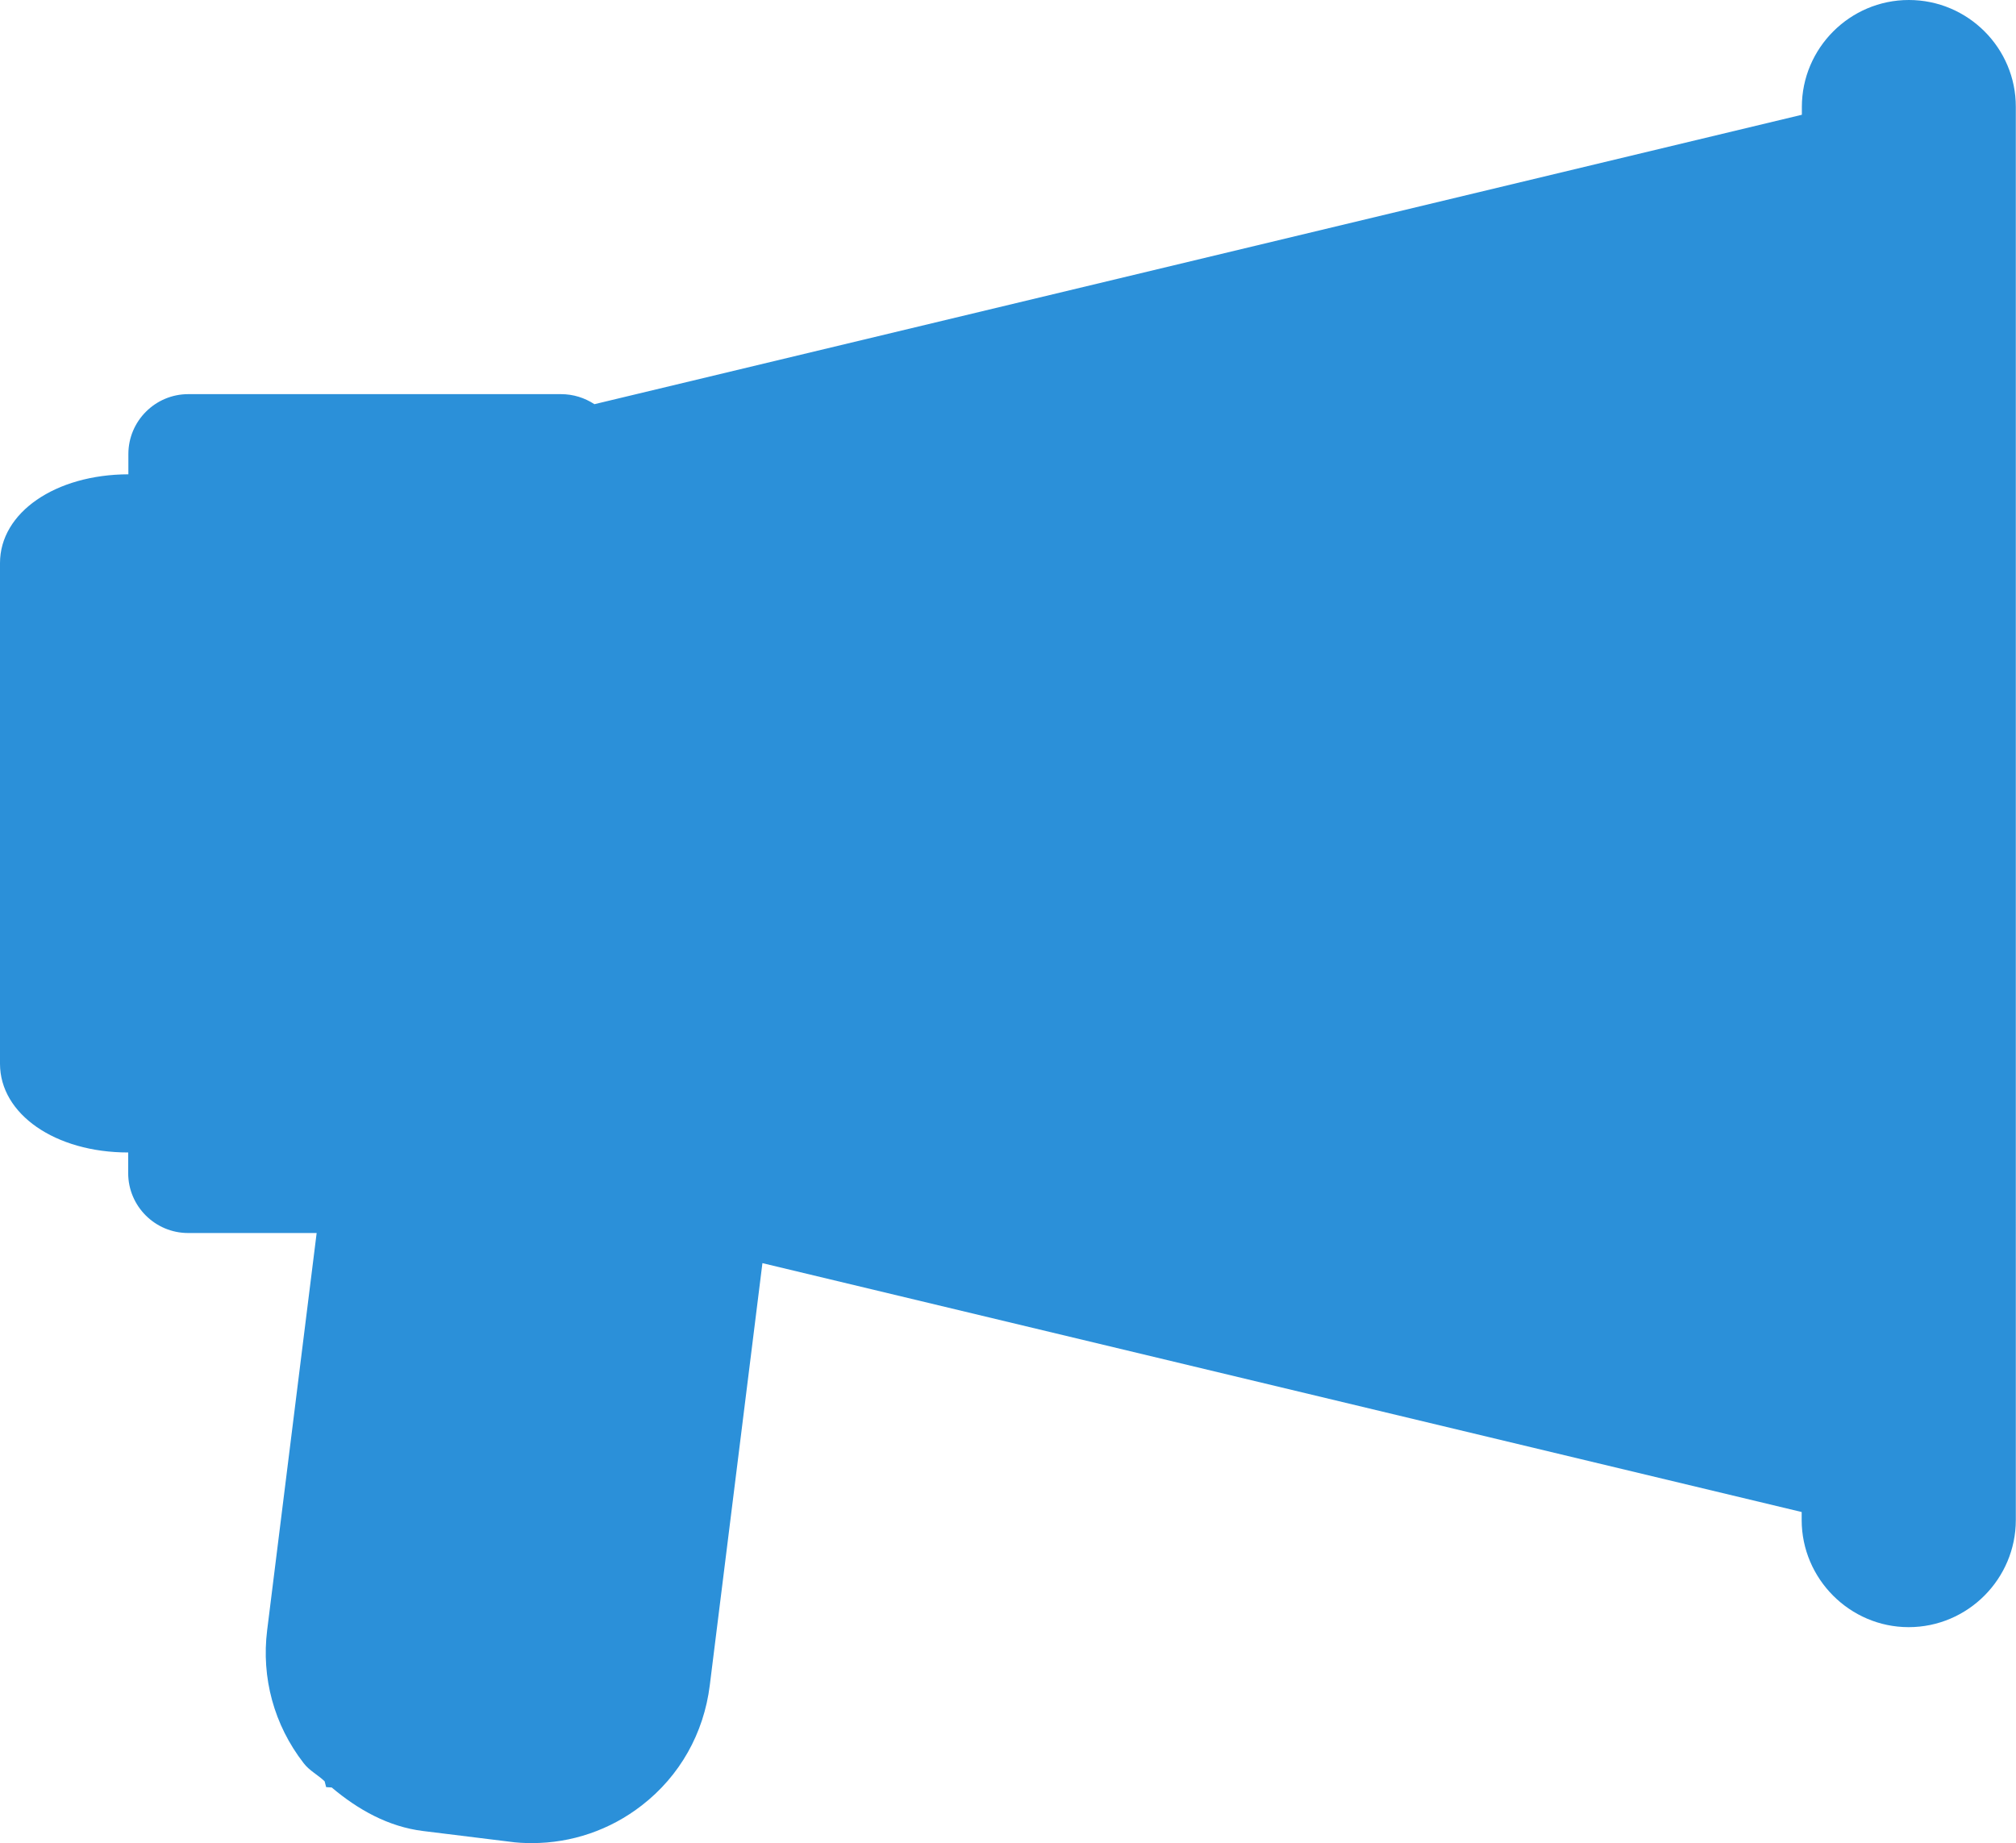 <?xml version="1.0" encoding="utf-8"?>
<!-- Generator: Adobe Illustrator 16.0.0, SVG Export Plug-In . SVG Version: 6.00 Build 0)  -->
<!DOCTYPE svg PUBLIC "-//W3C//DTD SVG 1.1//EN" "http://www.w3.org/Graphics/SVG/1.1/DTD/svg11.dtd">
<svg version="1.1" id="Layer_1" xmlns="http://www.w3.org/2000/svg" xmlns:xlink="http://www.w3.org/1999/xlink" x="0px" y="0px"
	 width="10.836px" height="9.909px" viewBox="0 0 10.836 9.909" enable-background="new 0 0 10.836 9.909" xml:space="preserve">
<path fill="#2B90D9" d="M10.26,0C9.943,0,9.685,0.259,9.685,0.575v0.042L3.195,2.173c-0.052-0.034-0.113-0.054-0.18-0.054H1.012
	c-0.178,0-0.322,0.145-0.322,0.322v0.109C0.297,2.551,0,2.756,0,3.027v2.692c0,0.271,0.297,0.477,0.689,0.477v0.111
	c0,0.178,0.145,0.322,0.322,0.322h0.691L1.469,8.499l0,0l0,0L1.436,8.764C1.404,9.02,1.473,9.274,1.632,9.479
	C1.663,9.52,1.709,9.542,1.745,9.577l0.008,0.031l0.03,0.002c0.141,0.119,0.304,0.211,0.491,0.234l0.462,0.057
	c0.041,0.006,0.082,0.008,0.123,0.008c0.213,0,0.42-0.07,0.591-0.203c0.204-0.158,0.333-0.387,0.365-0.645l0.283-2.27l5.586,1.338
	v0.043c0,0.316,0.259,0.576,0.575,0.576c0.318,0,0.576-0.26,0.576-0.576v-1.41V6.325v-0.52V2.942V2.424V1.759V0.575
	C10.836,0.259,10.578,0,10.26,0z"/>
</svg>
